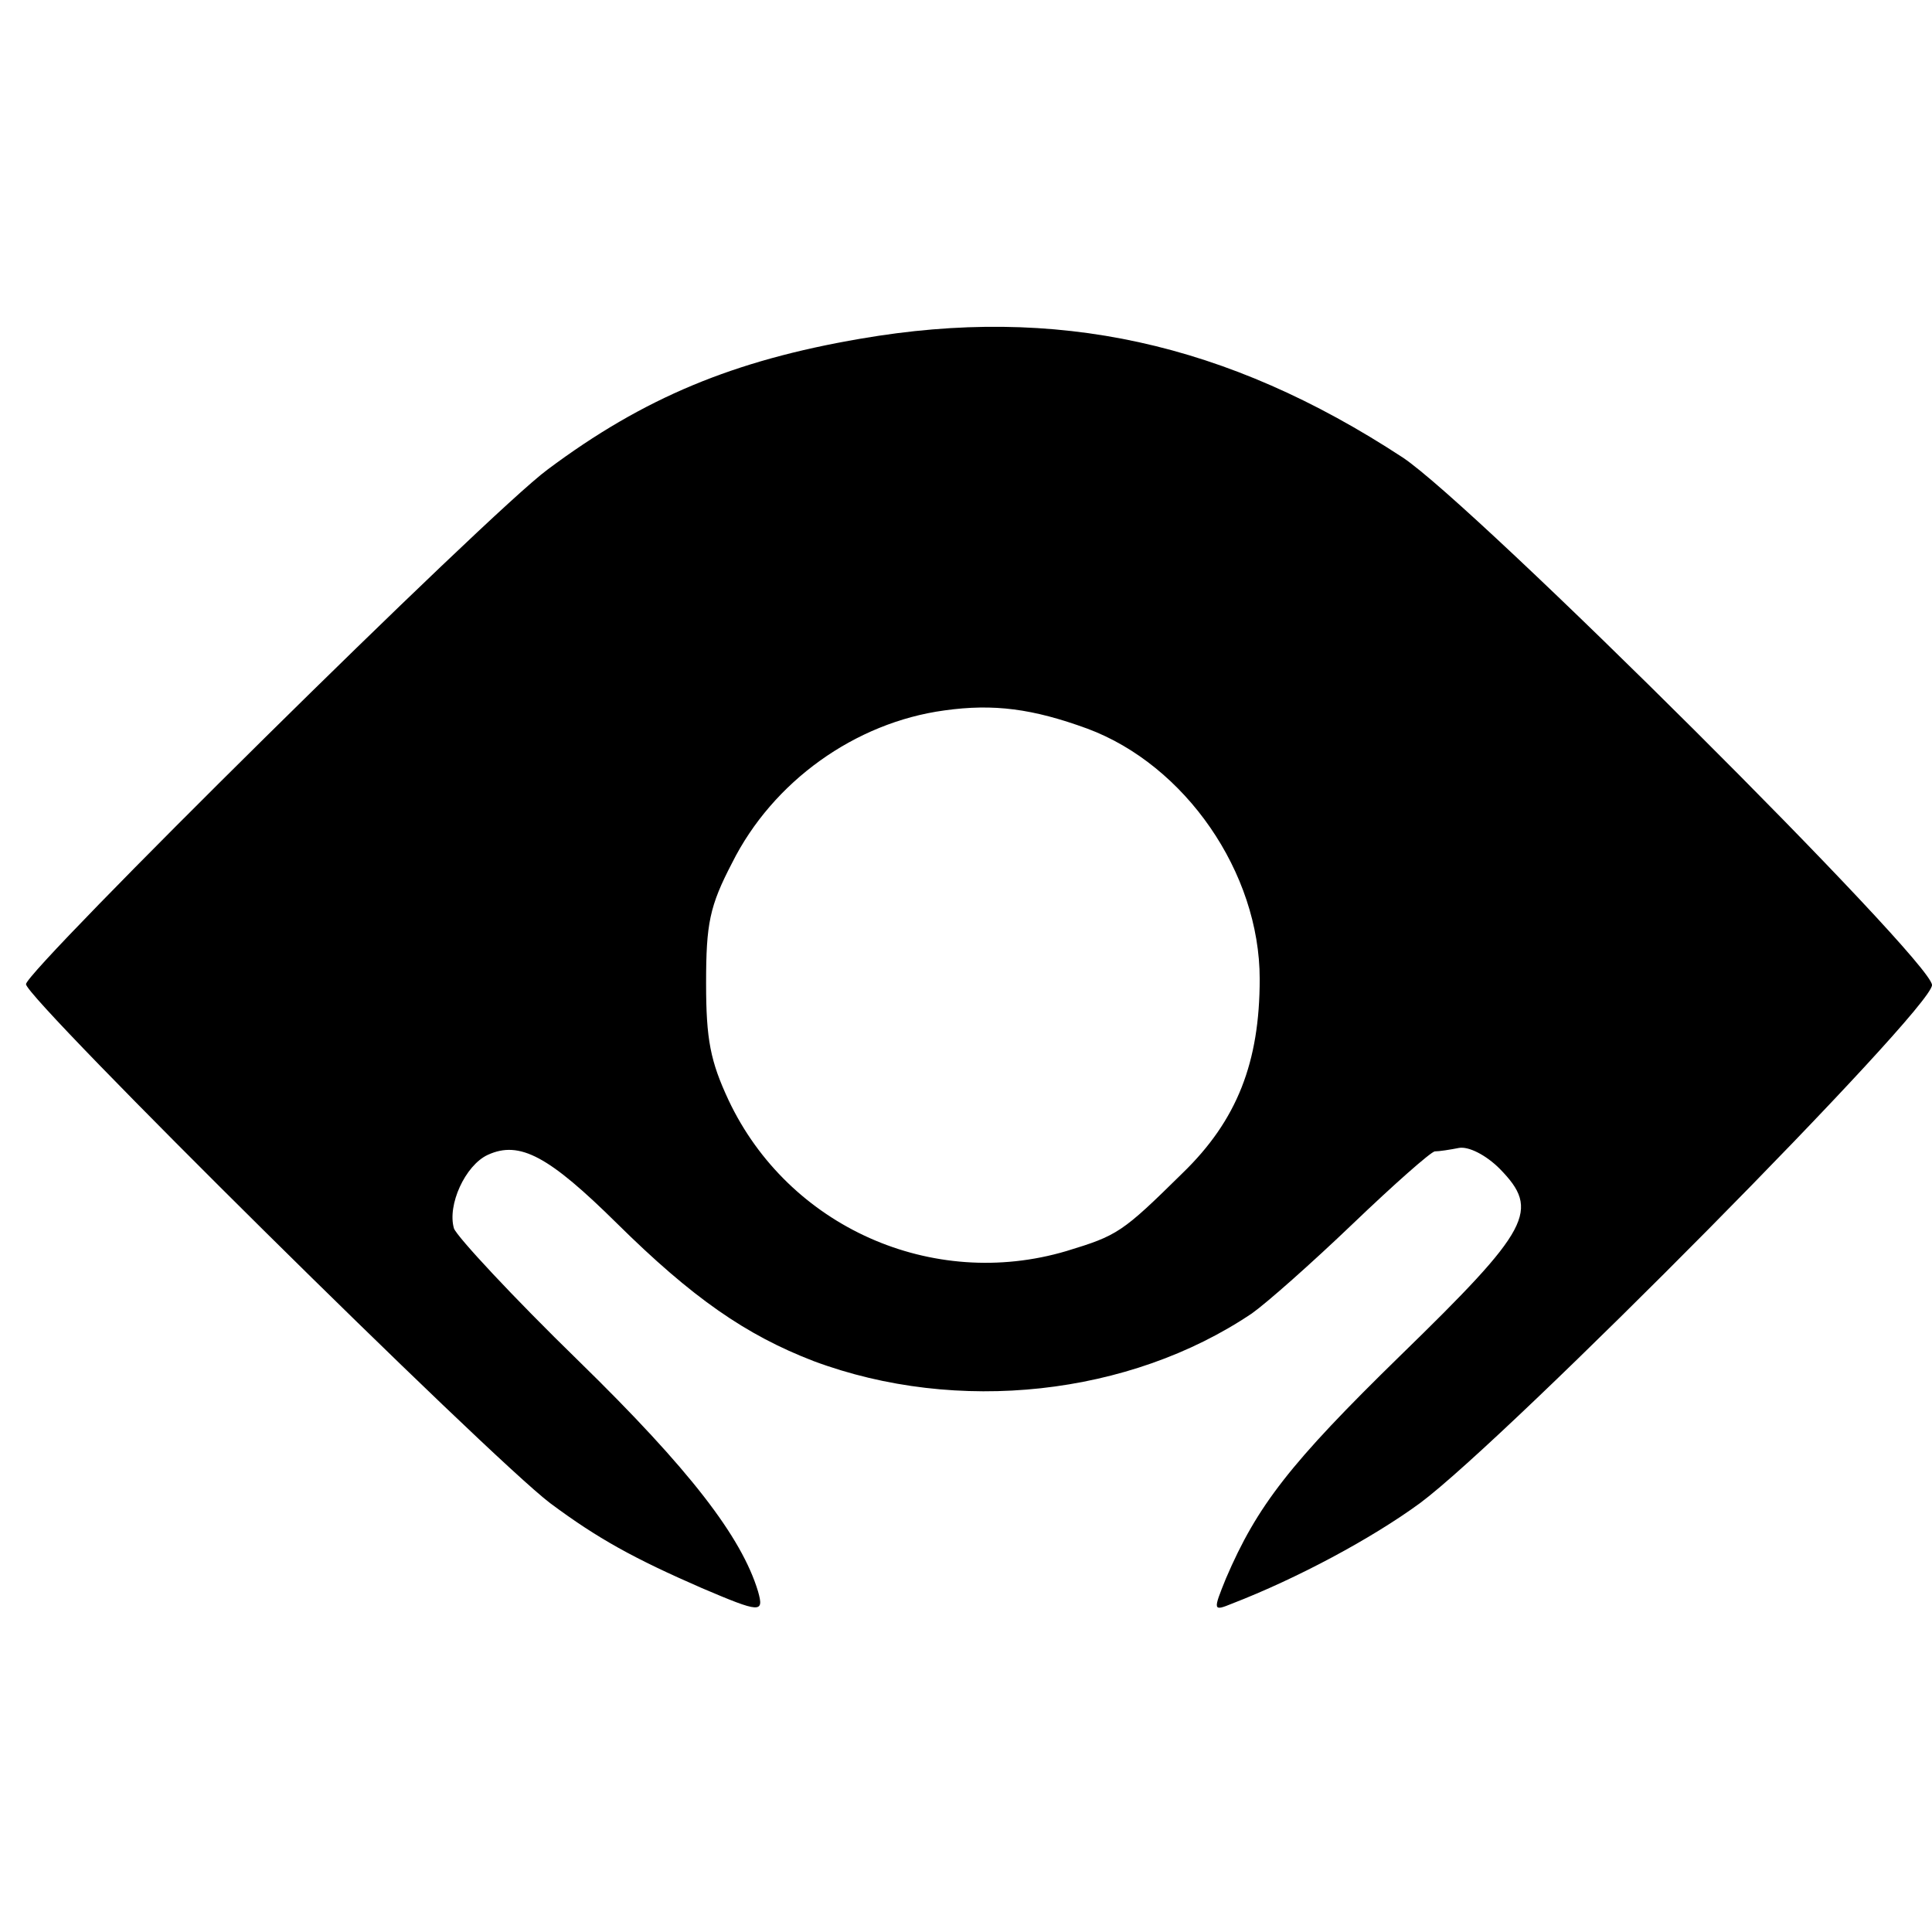 <?xml version="1.0" standalone="no"?>
<!DOCTYPE svg PUBLIC "-//W3C//DTD SVG 20010904//EN"
 "http://www.w3.org/TR/2001/REC-SVG-20010904/DTD/svg10.dtd">
<svg version="1.0" xmlns="http://www.w3.org/2000/svg"
 width="223pt" height="223pt" viewBox="0 0 223 223"
 preserveAspectRatio="xMidYMid meet">
<g transform="translate(0,223) scale(0.1,-0.1)"
fill="#000000" stroke="none">
<path d="M993 1839 c-146 -25 -250 -68 -361 -151 -68 -50 -602 -578 -602 -594
0 -17 535 -546 605 -599 55 -41 97 -64 175 -98 68 -29 72 -29 65 -4 -19 63
-79 141 -207 266 -76 74 -140 143 -144 153 -8 27 13 73 39 85 37 17 71 -2 149
-79 87 -86 149 -129 227 -159 166 -62 365 -40 506 55 17 12 69 58 116 103 48
46 90 83 95 84 5 0 18 2 28 4 11 2 31 -8 47 -24 47 -48 36 -69 -115 -216 -127
-124 -165 -173 -201 -257 -15 -37 -15 -38 7 -29 75 29 161 75 217 116 101 75
591 570 591 598 0 28 -528 554 -611 609 -203 133 -400 176 -626 137z m262
-450 c113 -42 199 -166 199 -289 0 -96 -26 -163 -89 -224 -70 -69 -75 -72
-134 -90 -155 -46 -321 28 -390 174 -21 45 -26 70 -26 135 0 69 4 89 30 139
47 94 142 162 245 176 57 8 102 2 165 -21z"/>
</g>
</svg>
